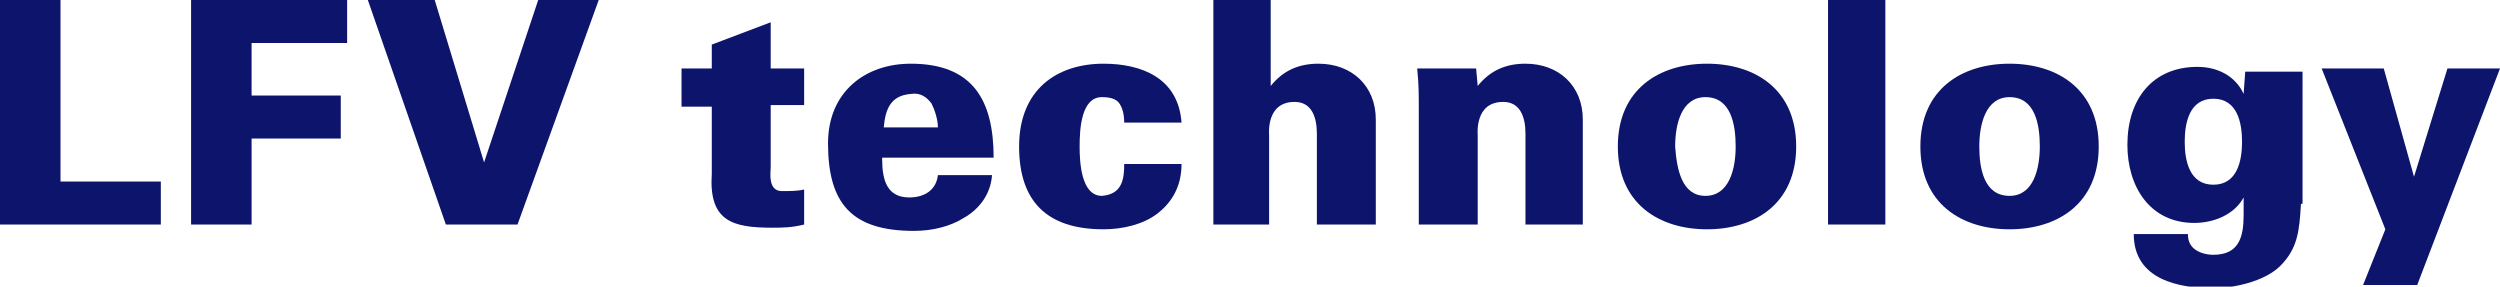 <?xml version="1.0" encoding="utf-8"?>
<!-- Generator: Adobe Illustrator 22.1.0, SVG Export Plug-In . SVG Version: 6.00 Build 0)  -->
<svg version="1.1" id="mega_x5F_lfv" xmlns="http://www.w3.org/2000/svg" xmlns:xlink="http://www.w3.org/1999/xlink" x="0px"
	 y="0px" viewBox="0 0 157 18" style="enable-background:new 0 0 157 18;" xml:space="preserve">
<style type="text/css">
	.st0{fill:#0D146C;}
</style>
<g>
	<path class="st0" d="M0,14.1V0h3.8v11.4h6.3v2.7H0z"/>
	<path class="st0" d="M15.8,14.1H12V0h9.8v2.7h-6V6h5.6v2.7h-5.6V14.1z"/>
	<path class="st0" d="M33.8,0h3.8l-5.1,14.1H28L23.1,0h4.2l3.1,10.2h0L33.8,0z"/>
	<path class="st0" d="M44.7,4.3V2.8l3.7-1.4v2.9h2.1v2.3h-2.1v3.9c0,0.3-0.2,1.5,0.7,1.5c0.5,0,1,0,1.4-0.1v2.2
		c-0.8,0.2-1.4,0.2-2,0.2c-2.5,0-4-0.4-3.8-3.4V6.7h-1.9V4.3H44.7z"/>
	<path class="st0" d="M55.4,10c0,1.3,0.3,2.4,1.7,2.4c1,0,1.7-0.5,1.8-1.4h3.4c-0.1,1.3-0.9,2.2-1.8,2.7c-0.8,0.5-1.9,0.8-3.1,0.8
		c-3.9,0-5.4-1.7-5.4-5.5C52,5.8,54.3,4,57.2,4c3.9,0,5.2,2.3,5.2,5.9H55.4z M58.9,8c0-0.5-0.2-1.1-0.4-1.5
		c-0.3-0.4-0.7-0.7-1.3-0.6c-1.3,0.1-1.6,1-1.7,2.1H58.9z"/>
	<path class="st0" d="M70.6,7.7c0-0.5-0.1-0.9-0.3-1.2c-0.2-0.3-0.6-0.4-1.1-0.4c-1.3,0-1.4,2-1.4,3.1c0,1,0.1,3.1,1.4,3.1
		c1.3-0.1,1.4-1.1,1.4-2h3.6c0,1.4-0.6,2.4-1.5,3.1c-0.9,0.7-2.2,1-3.4,1c-3.6,0-5.3-1.8-5.3-5.2c0-3.6,2.4-5.2,5.3-5.2
		c2.4,0,4.7,0.9,4.9,3.7H70.6z"/>
	<path class="st0" d="M76.2,14.1V0h3.6v5.4c0.8-1,1.8-1.4,3-1.4c2.1,0,3.6,1.4,3.6,3.5v6.6h-3.7V8.4c0-1-0.3-2-1.4-2
		c-1.8,0-1.6,2-1.6,2.1v5.6H76.2z"/>
	<path class="st0" d="M92.8,5.4c0.8-1,1.8-1.4,3-1.4c2.1,0,3.6,1.4,3.6,3.5v6.6h-3.6V8.4c0-1-0.3-2-1.4-2c-1.8,0-1.6,2-1.6,2.1v5.6
		h-3.7V6.8c0-0.9,0-1.5-0.1-2.5h3.7L92.8,5.4z"/>
	<path class="st0" d="M112.8,9.2c0,3.6-2.6,5.2-5.6,5.2c-3,0-5.6-1.6-5.6-5.2c0-3.6,2.6-5.2,5.6-5.2C110.2,4,112.8,5.6,112.8,9.2z
		 M107.1,12.3c1.5,0,1.9-1.7,1.9-3.1c0-1.4-0.3-3.1-1.9-3.1c-1.5,0-1.9,1.7-1.9,3.1C105.3,10.6,105.6,12.3,107.1,12.3z"/>
	<path class="st0" d="M114.8,14.1V0h3.6v14.1H114.8z"/>
	<path class="st0" d="M131.8,9.2c0,3.6-2.6,5.2-5.6,5.2c-3,0-5.6-1.6-5.6-5.2c0-3.6,2.6-5.2,5.6-5.2C129.2,4,131.8,5.6,131.8,9.2z
		 M126.2,12.3c1.5,0,1.9-1.7,1.9-3.1c0-1.4-0.3-3.1-1.9-3.1c-1.5,0-1.9,1.7-1.9,3.1C124.3,10.6,124.6,12.3,126.2,12.3z"/>
	<path class="st0" d="M144.5,12.8c-0.1,1.7-0.2,2.8-1.3,3.9c-1,1-3,1.4-4.2,1.4c-2.1,0-5-0.5-5-3.4h3.4c0,0.5,0.2,0.8,0.5,1
		c0.3,0.2,0.7,0.3,1.1,0.3c1.6,0,1.9-1.1,1.9-2.5v-1.1h0c-0.6,1.1-1.9,1.6-3.1,1.6c-2.8,0-4.2-2.3-4.2-4.9c0-2.9,1.6-4.9,4.4-4.9
		c1.3,0,2.4,0.6,2.9,1.7h0l0.1-1.4h3.6V12.8z M139,6.2c-1.5,0-1.8,1.5-1.8,2.7c0,1.2,0.3,2.7,1.8,2.7s1.8-1.5,1.8-2.7
		C140.8,7.7,140.5,6.2,139,6.2z"/>
	<path class="st0" d="M157,4.3l-5.2,13.6h-3.4l1.4-3.5l-4-10.1h3.9l1.9,6.8h0l2.1-6.8H157z"/>
</g>
</svg>
